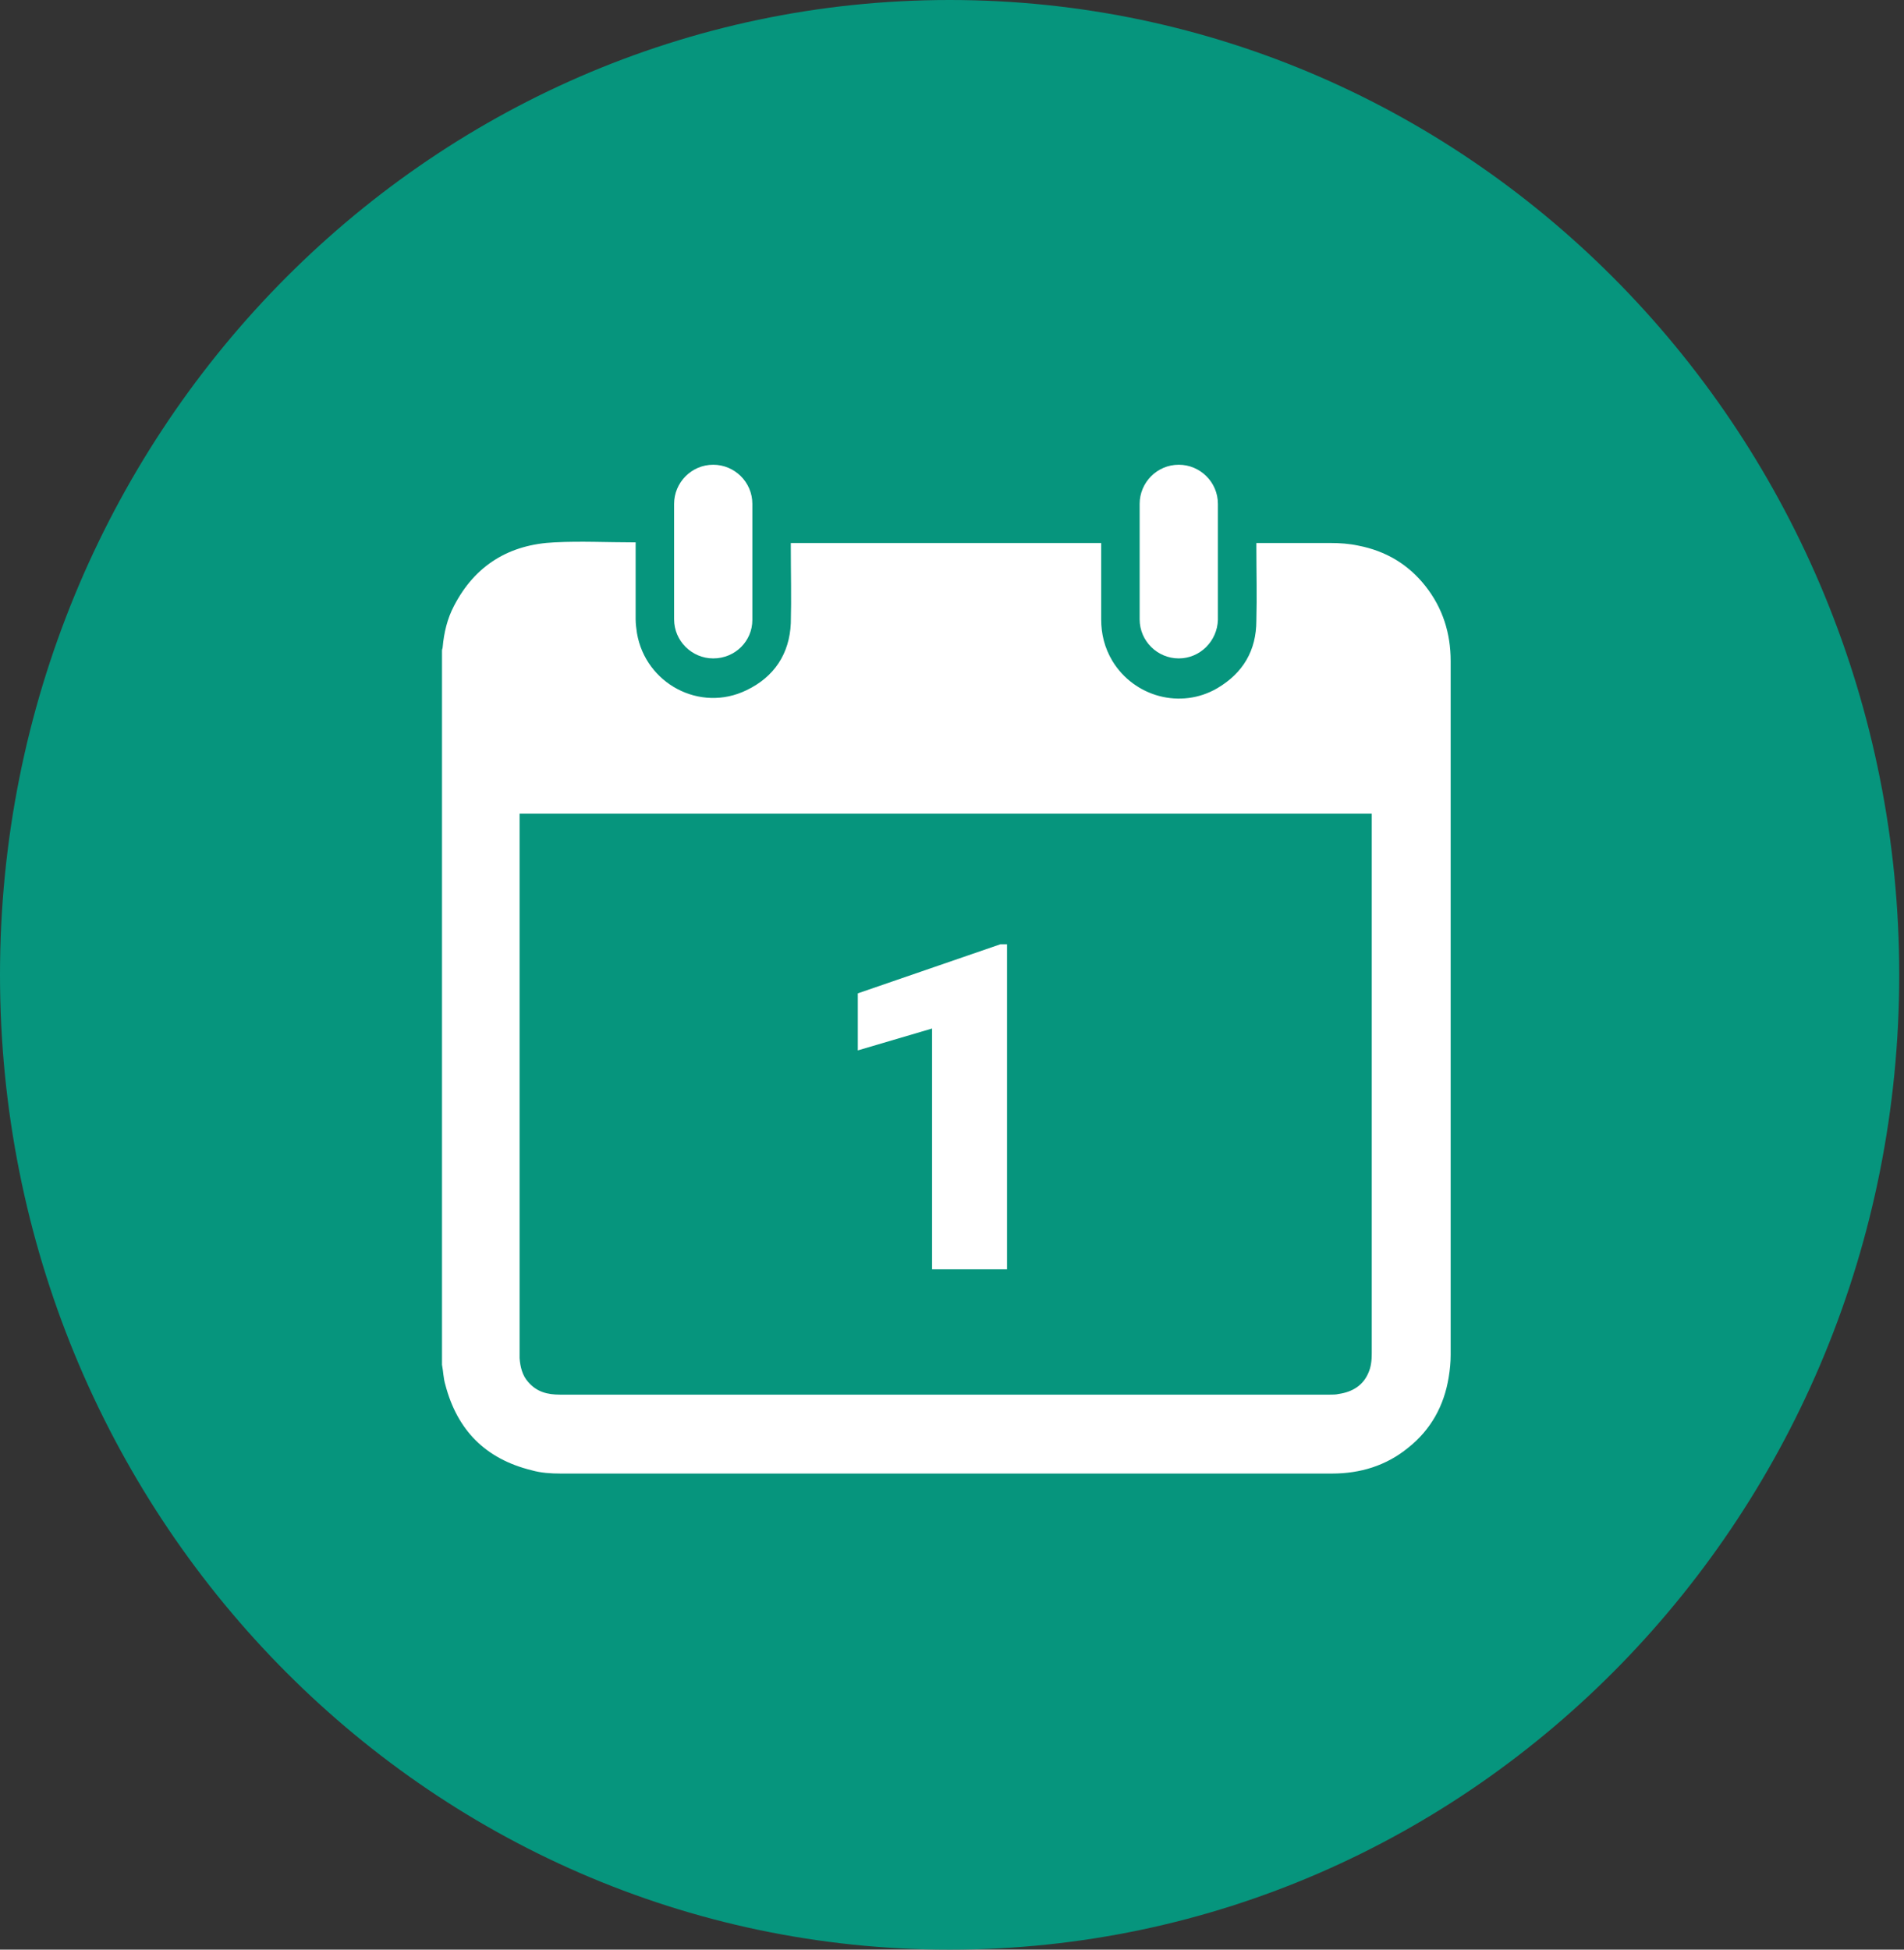 <?xml version="1.0" encoding="UTF-8"?> <svg xmlns="http://www.w3.org/2000/svg" width="168" height="172" viewBox="0 0 168 172" fill="none"><rect x="0" y="0" width="168" height="172" fill="#333333" stroke="none"/> <path d="M83.79 172C130.071 172 167.579 133.49 167.579 86C167.579 38.51 130.071 0 83.79 0C37.508 0 0 38.51 0 86C0 133.49 37.508 172 83.79 172Z" fill="#06957D"></path> <path d="M39 120.404C39 99.397 39 78.391 39 57.384C39 57.267 39.059 57.208 39.059 57.091C39.175 55.804 39.468 54.575 40.053 53.464C41.926 49.836 44.968 48.022 48.947 47.846C51.23 47.729 53.57 47.846 55.852 47.846H56.086V48.197V54.634C56.086 55.043 56.145 55.453 56.203 55.863C56.964 60.31 61.762 62.884 65.858 60.895C68.316 59.724 69.661 57.676 69.778 54.985C69.837 52.761 69.778 50.538 69.778 48.314C69.778 48.197 69.778 48.08 69.778 47.905H97.163V48.373V54.634C97.163 55.921 97.456 57.15 98.158 58.32C100.089 61.48 104.185 62.592 107.403 60.719C109.685 59.373 110.855 57.384 110.855 54.751C110.914 52.586 110.855 50.479 110.855 48.314C110.855 48.197 110.855 48.08 110.855 47.905H111.148H117.409C118.228 47.905 119.047 47.963 119.867 48.139C122.266 48.607 124.255 49.777 125.776 51.708C127.298 53.639 128 55.863 128 58.32V119.526C128 120.17 127.941 120.813 127.824 121.515C127.415 124.032 126.245 126.138 124.255 127.718C122.324 129.298 120.042 130 117.526 130C94.823 130 72.177 130 49.474 130C48.596 130 47.719 129.942 46.899 129.707C42.862 128.713 40.346 126.197 39.293 122.159C39.117 121.574 39.117 120.989 39 120.404V120.404ZM45.846 71.778V72.188V119.292V119.819C45.905 120.579 46.08 121.34 46.607 121.925C47.367 122.803 48.304 123.037 49.416 123.037H117.35C117.584 123.037 117.877 123.037 118.111 122.978C119.34 122.803 120.276 122.218 120.744 121.106C120.978 120.579 121.037 119.994 121.037 119.409C121.037 103.61 121.037 87.811 121.037 72.071C121.037 71.954 121.037 71.895 121.037 71.778C95.993 71.778 70.949 71.778 45.846 71.778V71.778Z" fill="white"></path> <path d="M104.009 58.086C102.137 58.086 100.557 56.565 100.557 54.634V44.452C100.557 42.58 102.078 41 104.009 41C105.882 41 107.462 42.521 107.462 44.452V54.692C107.403 56.565 105.882 58.086 104.009 58.086Z" fill="white"></path> <path d="M62.932 58.086C61.06 58.086 59.48 56.565 59.48 54.634V44.452C59.48 42.58 61.001 41 62.932 41C64.805 41 66.384 42.521 66.384 44.452V54.692C66.384 56.565 64.863 58.086 62.932 58.086Z" fill="white"></path> <path d="M88.913 111.978H82.242V90.737L75.689 92.668V87.636L88.269 83.306H88.854V111.978H88.913Z" fill="white"></path> </svg> 